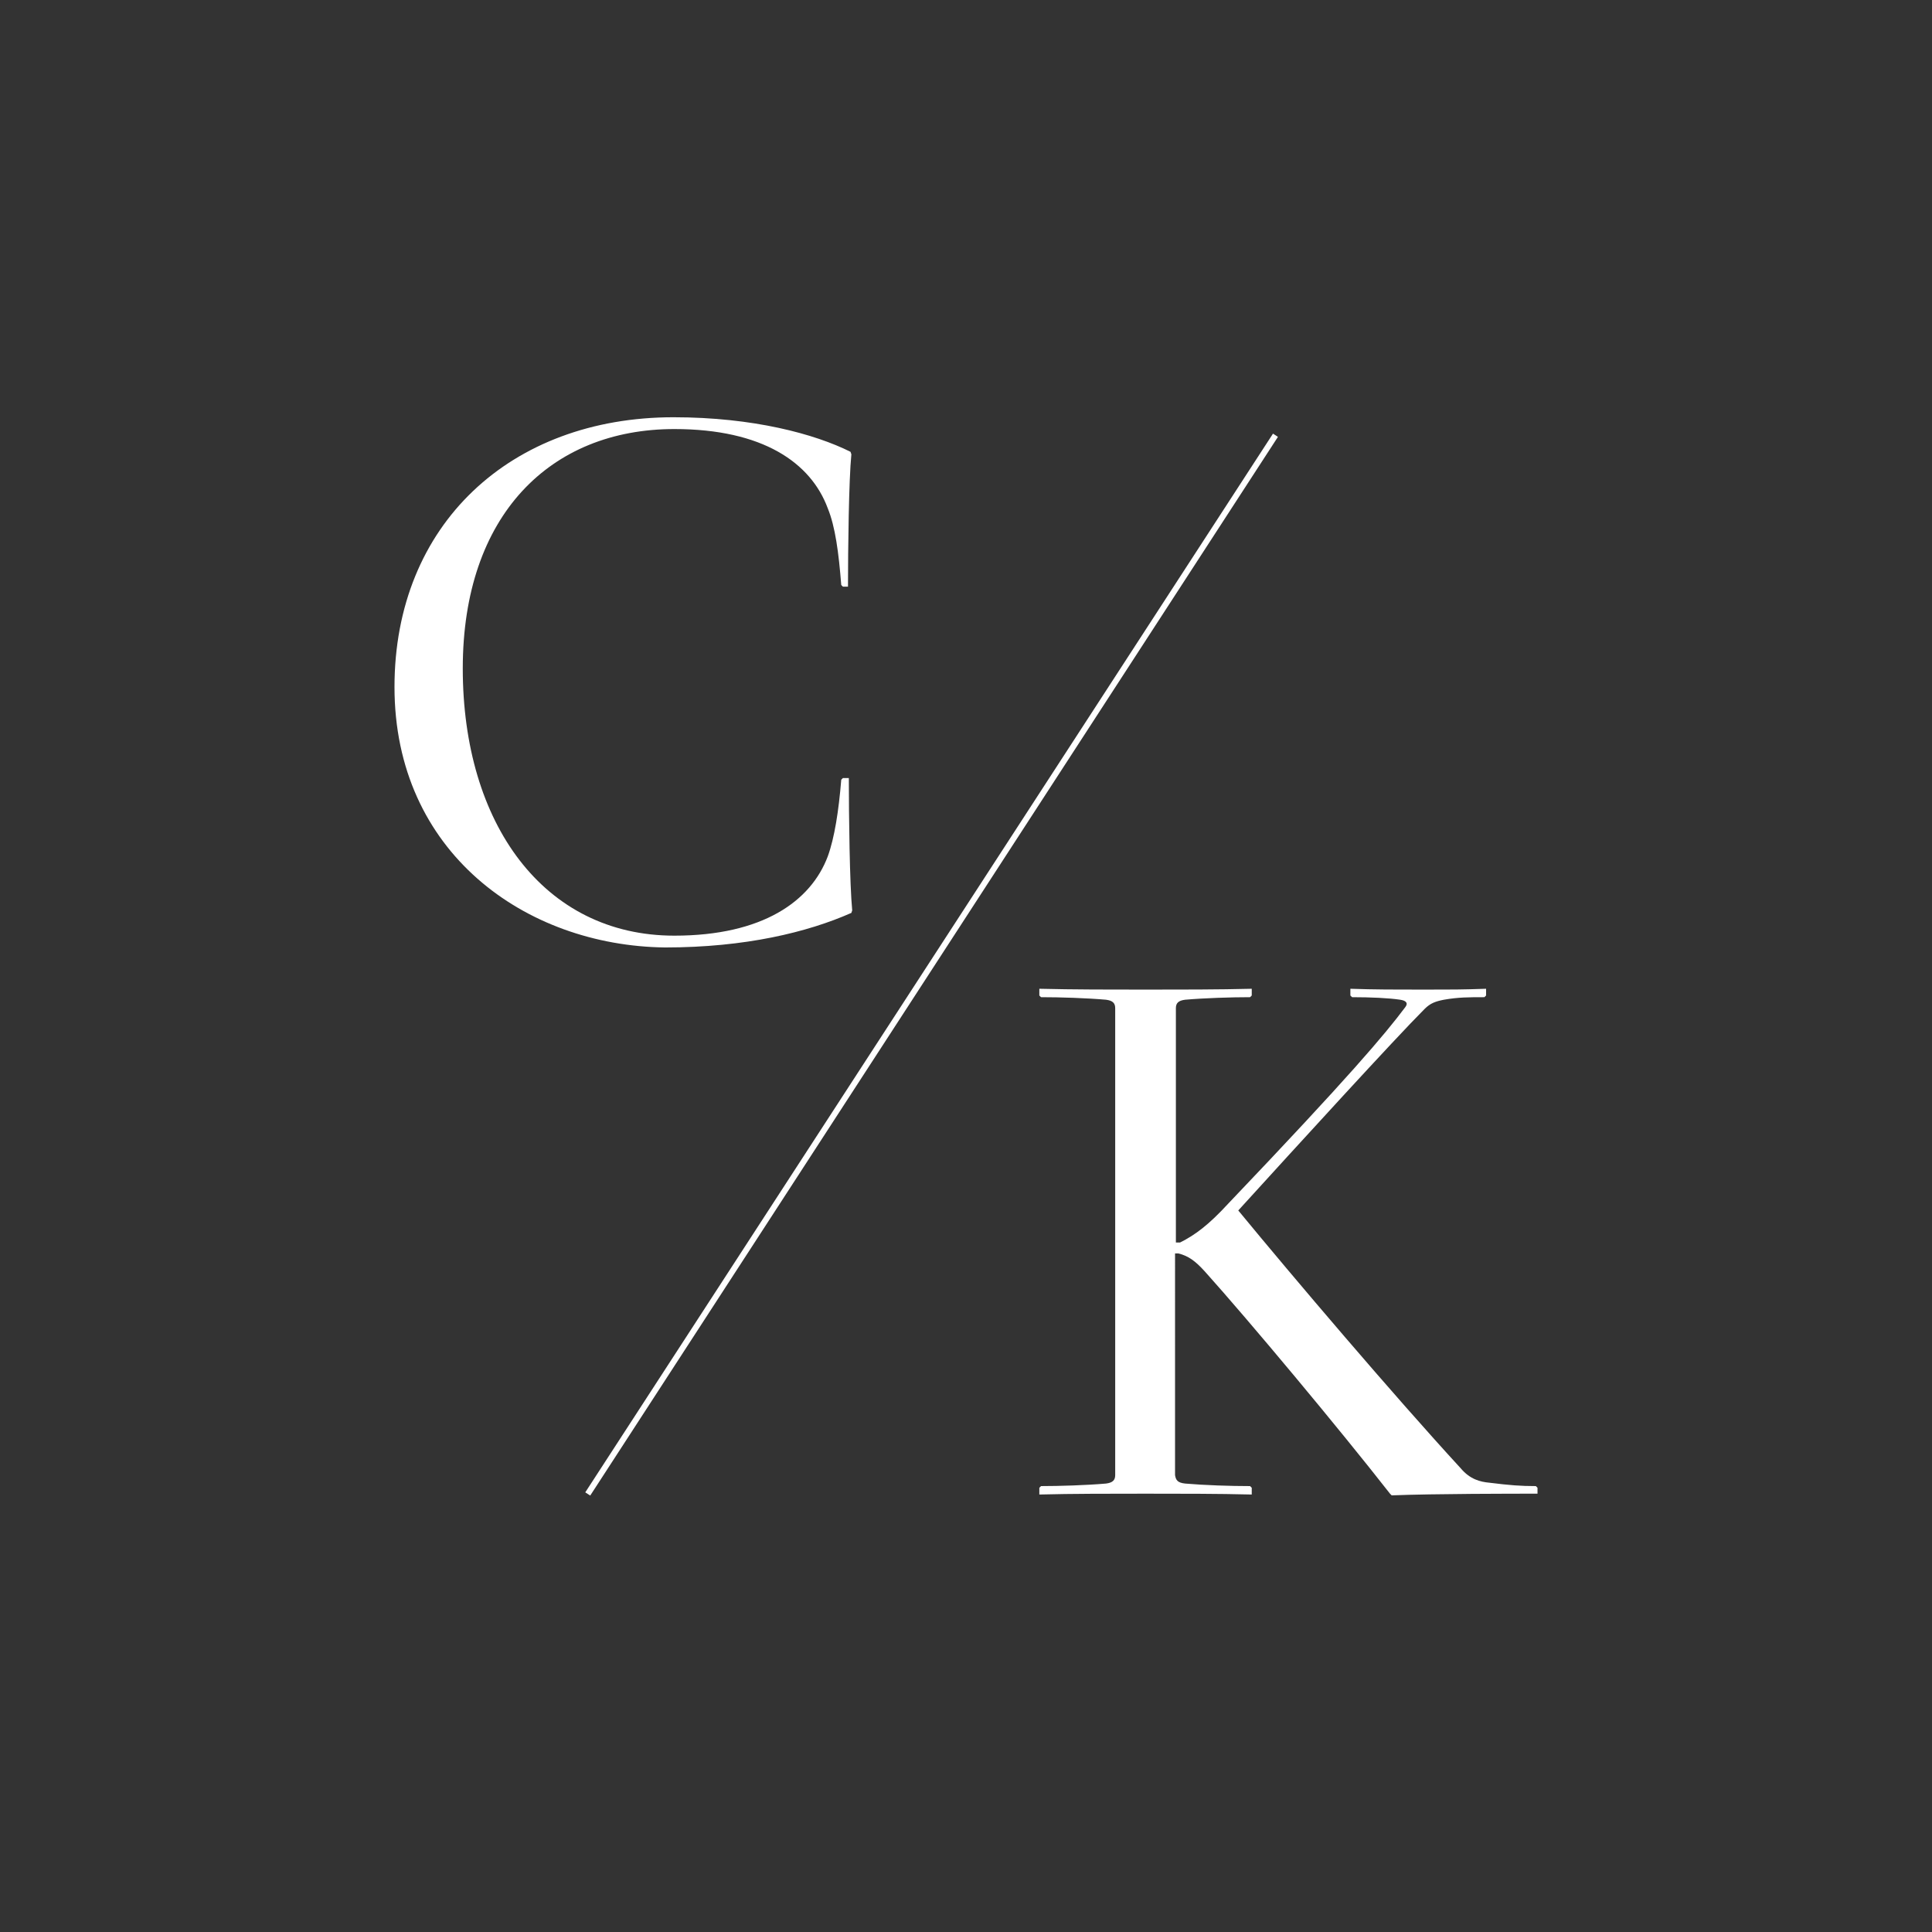 <?xml version="1.0" encoding="utf-8"?>
<!-- Generator: Adobe Illustrator 24.0.0, SVG Export Plug-In . SVG Version: 6.00 Build 0)  -->
<svg version="1.1" id="Layer_1" xmlns="http://www.w3.org/2000/svg" xmlns:xlink="http://www.w3.org/1999/xlink" x="0px" y="0px"
	 viewBox="0 0 229.2 229.2" style="enable-background:new 0 0 229.2 229.2;" xml:space="preserve">
<rect x="0" y="0" width="229.2" height="229.2" fill="#333333" stroke="none"/>
<style type="text/css">
	.st0{fill:#FFFFFF;}
</style>
<g>
	<g>
		<g>
			<g>
				<path class="st0" d="M46.8,81.5c0-19.3,13.8-32,33.1-32c9.5,0,16.8,2,21,4.1l0.1,0.3c-0.3,3-0.4,11.2-0.4,15.7H100l-0.2-0.2
					c-0.3-3.8-0.7-6.9-1.6-9.1c-2-5.4-7.7-9.4-18.2-9.4c-14.7,0-25.1,10.2-25.1,28.4c0,18.4,9.6,31.7,25.1,31.7
					c10.5,0,16.2-4.1,18.2-9.4c0.8-2.2,1.3-5.4,1.6-9.1l0.2-0.2h0.7c0,4.5,0.1,12.6,0.4,15.7l-0.1,0.3c-5.2,2.3-12.6,4.1-22.1,4.1
					C62.3,112.2,46.8,101.1,46.8,81.5z"/>
			</g>
			<g>
				<path class="st0" d="M140.6,176c2.3,0.2,5.4,0.3,7.7,0.3l0.2,0.2v0.8c-3.9-0.1-8.7-0.1-12.6-0.1c-4,0-8.8,0-12.6,0.1v-0.8
					l0.2-0.2c2.2,0,5.4-0.1,7.7-0.3c0.8-0.1,1.1-0.4,1.1-1v-55.4c0-0.6-0.3-0.9-1.1-1c-2.3-0.2-5.4-0.3-7.7-0.3l-0.2-0.2v-0.8
					c3.9,0.1,8.7,0.1,12.6,0.1c4,0,8.8,0,12.6-0.1v0.8l-0.2,0.2c-2.2,0-5.4,0.1-7.7,0.3c-0.8,0.1-1.1,0.4-1.1,1v27.8h0.5
					c1.8-0.9,3.4-2.1,5.7-4.6c14.4-15.1,18.6-20.1,21-23.3c0.4-0.5,0.1-0.8-0.6-0.9c-1.3-0.2-3.5-0.3-5.7-0.3l-0.2-0.2v-0.8
					c2.8,0.1,5.4,0.1,8.7,0.1s4.6,0,7.4-0.1v0.8l-0.2,0.2c-1.8,0-3.1,0-4.8,0.3c-1,0.2-1.6,0.4-2.3,1.1c-3.5,3.5-15,16.1-22.1,23.9
					c6.5,7.9,18.4,21.9,26.4,30.6c1.1,1.3,2.3,1.6,3.4,1.7c2.4,0.3,3.7,0.4,5.5,0.4l0.2,0.2v0.7c-2.8,0-12.2,0-17.3,0.2l-0.2-0.2
					c-6.1-7.8-16.7-20.5-22-26.4c-1.1-1.2-1.9-1.8-3.1-2.1h-0.4V175C139.5,175.6,139.7,175.9,140.6,176z"/>
			</g>
			<g>
				
					<rect x="35.6" y="114.1" transform="matrix(0.545 -0.839 0.839 0.545 -45.699 144.727)" class="st0" width="149.7" height="0.7"/>
			</g>
		</g>
	</g>
</g>
</svg>

